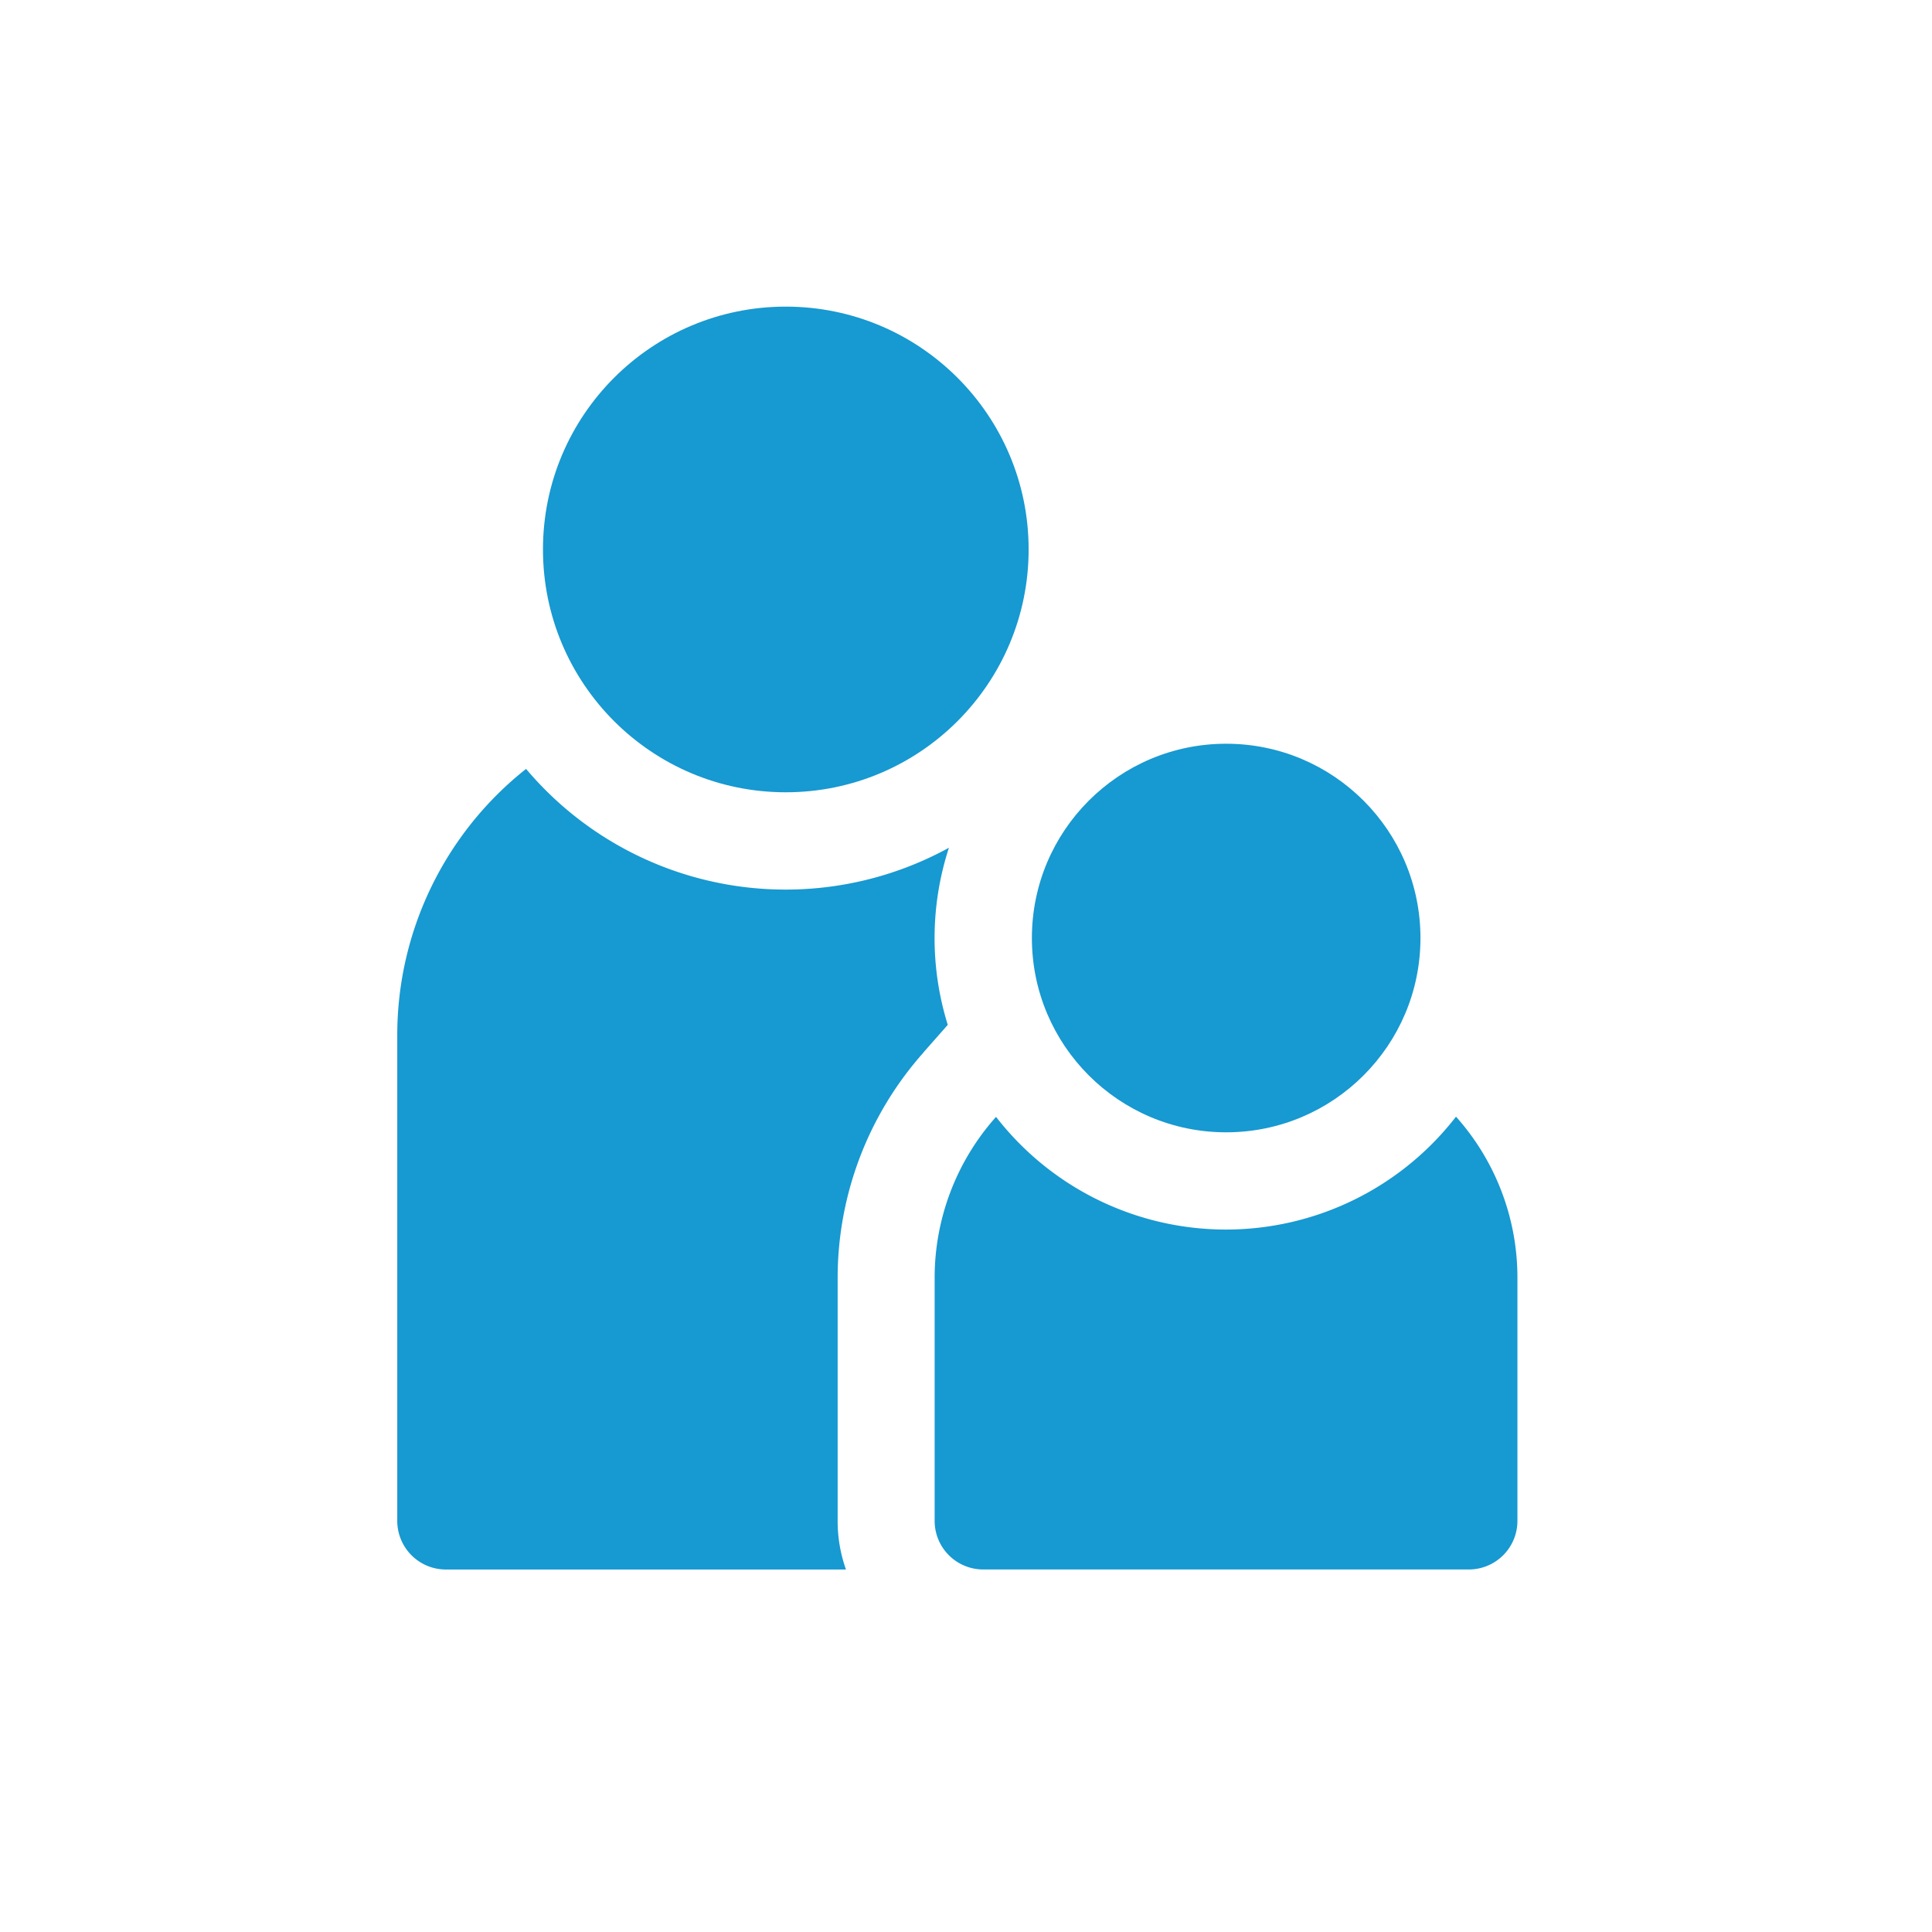 <svg id="icon_family" xmlns="http://www.w3.org/2000/svg" width="48" height="48" viewBox="0 0 48 48">
  <rect id="長方形_4580" data-name="長方形 4580" width="48" height="48" fill="none"/>
  <g id="グループ_7563" data-name="グループ 7563" transform="translate(-400.206 -1215.36)">
    <path id="パス_3713" data-name="パス 3713" d="M423.153,1246.346l.6-.68a7.247,7.247,0,0,1,.029-4.4,8.435,8.435,0,0,1-10.506-1.959,8.432,8.432,0,0,0-3.2,6.618v12.066a1.208,1.208,0,0,0,1.207,1.207h9.941a3.59,3.59,0,0,1-.207-1.207v-6.033a8.43,8.43,0,0,1,2.137-5.609Z" transform="translate(0 -4.844)" fill="#1799d1"/>
    <circle id="楕円形_1089" data-name="楕円形 1089" cx="6.033" cy="6.033" r="6.033" transform="translate(413.696 1222.978)" fill="#1799d1"/>
    <path id="パス_3714" data-name="パス 3714" d="M436.3,1254.4a7.231,7.231,0,0,1-5.714-2.8,6.006,6.006,0,0,0-1.525,4.005v6.033a1.207,1.207,0,0,0,1.206,1.207h12.066a1.207,1.207,0,0,0,1.207-1.207V1255.6a6,6,0,0,0-1.526-4.005A7.23,7.23,0,0,1,436.3,1254.4Z" transform="translate(-5.634 -8.492)" fill="#1799d1"/>
    <circle id="楕円形_1090" data-name="楕円形 1090" cx="4.827" cy="4.827" r="4.827" transform="translate(425.843 1233.838)" fill="#1799d1"/>
  </g>
</svg>
